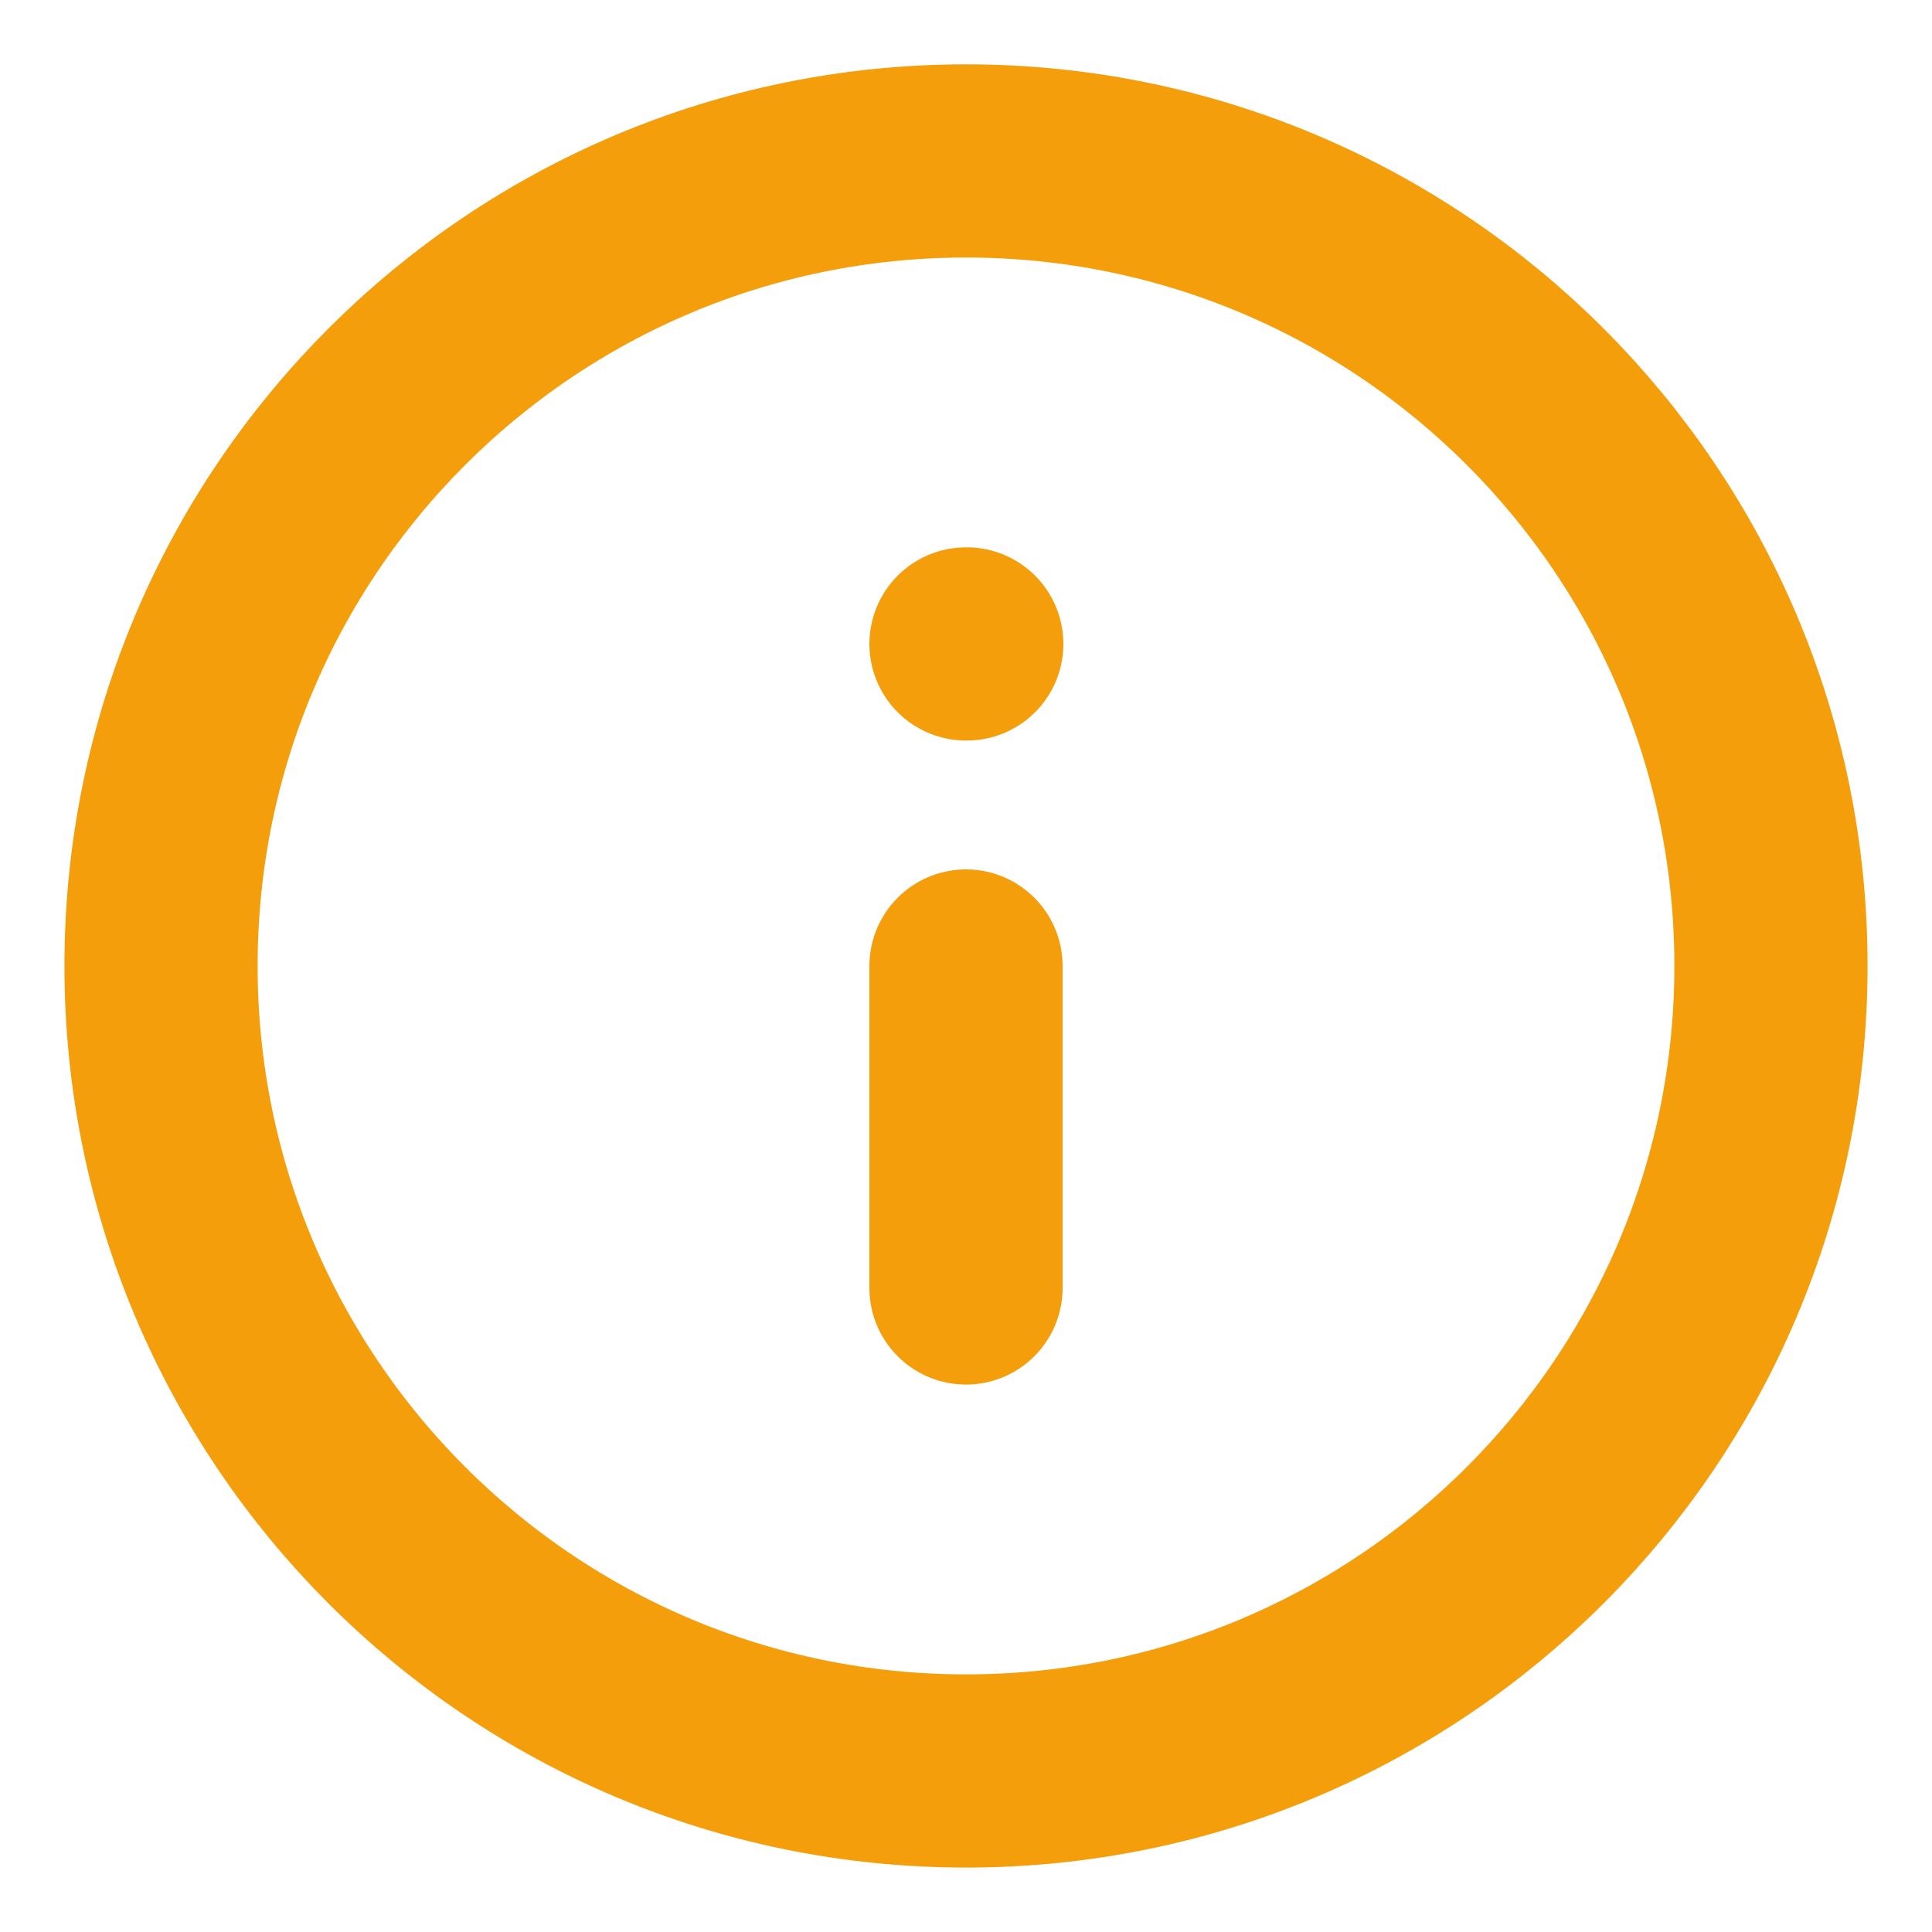 <svg width="20" height="20" viewBox="0 0 20 20" fill="none" xmlns="http://www.w3.org/2000/svg">
<g id="Icon" clip-path="url(#clip0_646_13257)">
<path id="Vector" d="M10 18.333C14.602 18.333 18.333 14.602 18.333 9.999C18.333 5.397 14.602 1.666 10 1.666C5.398 1.666 1.667 5.397 1.667 9.999C1.667 14.602 5.398 18.333 10 18.333Z" stroke="#F59E0B" stroke-width="2" stroke-linecap="round" stroke-linejoin="round"/>
<path id="Vector_2" d="M10 13.333V10" stroke="#F59E0B" stroke-width="2" stroke-linecap="round" stroke-linejoin="round"/>
<path id="Vector_3" d="M10 6.666H10.008" stroke="#F59E0B" stroke-width="2" stroke-linecap="round" stroke-linejoin="round"/>
</g>
<defs>
<clipPath id="clip0_646_13257">
<rect width="20" height="20" fill="white"/>
</clipPath>
</defs>
</svg>
